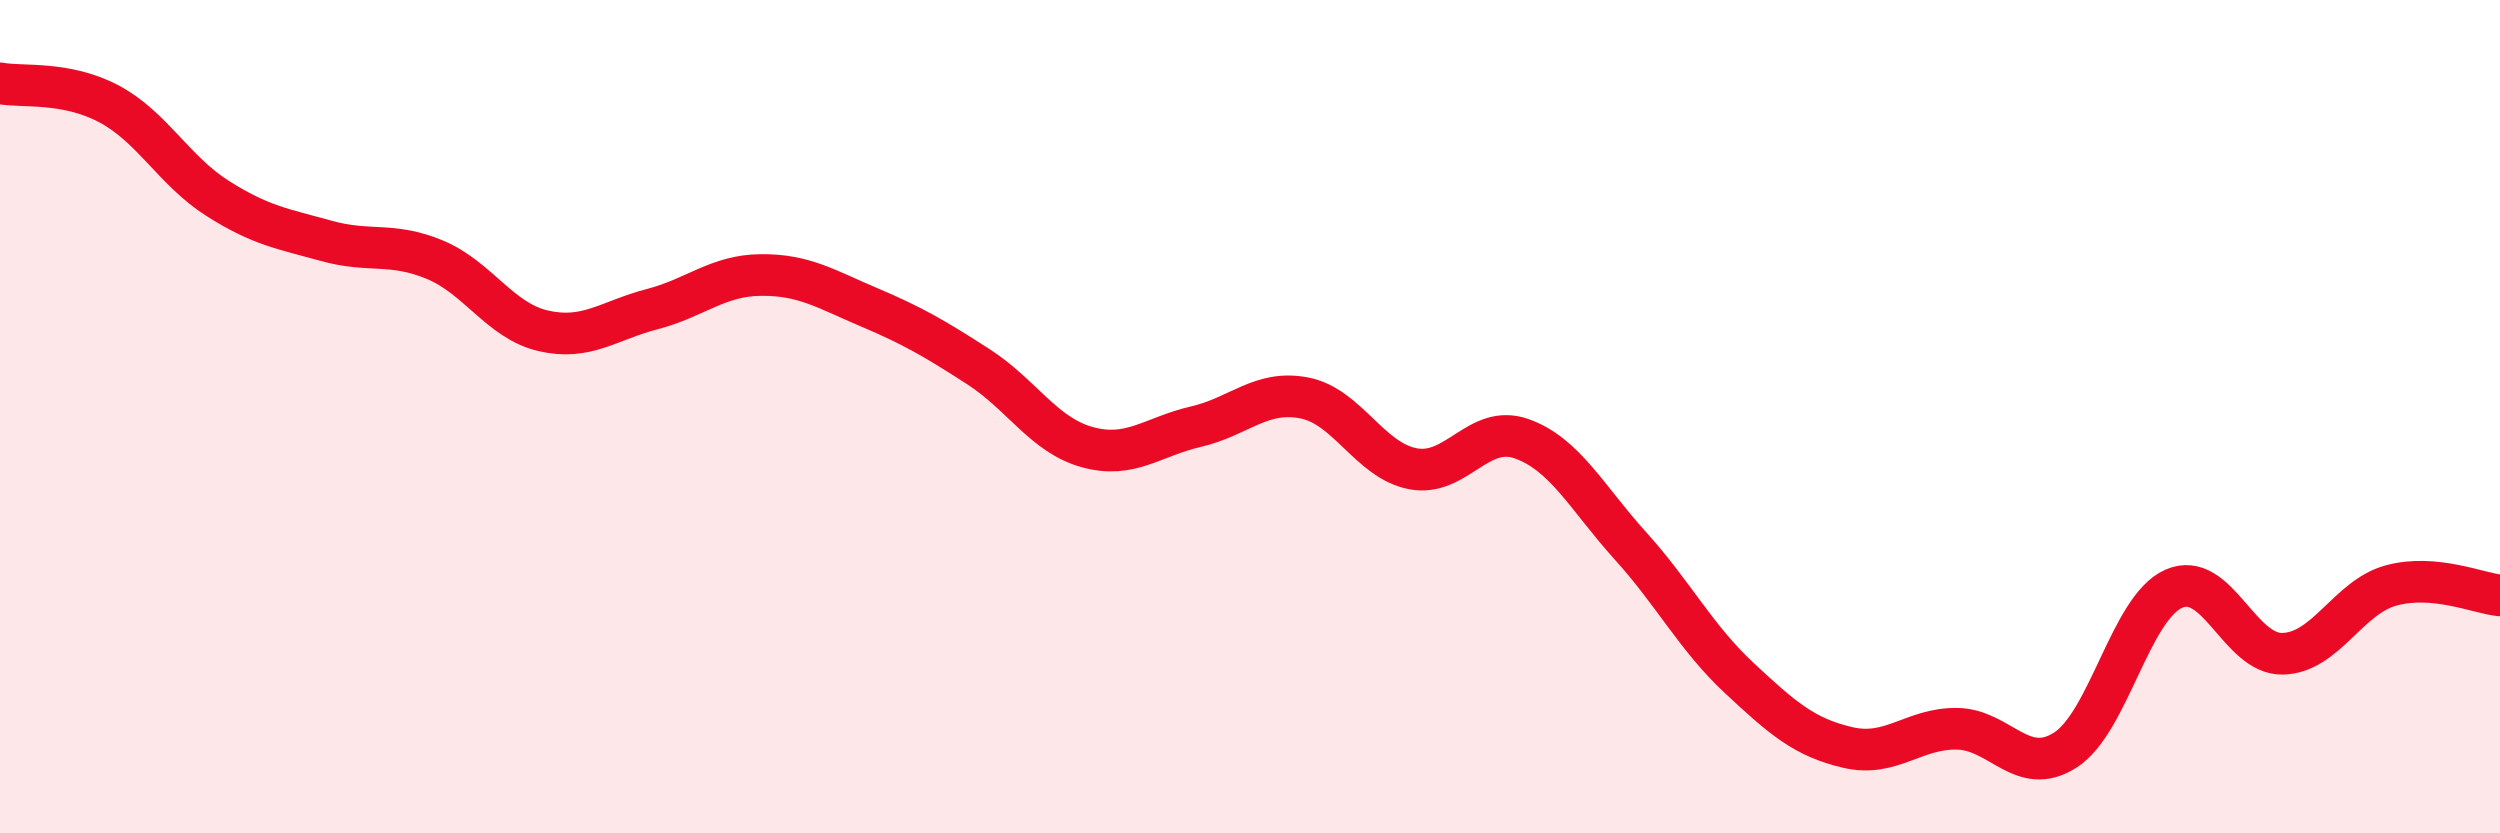 
    <svg width="60" height="20" viewBox="0 0 60 20" xmlns="http://www.w3.org/2000/svg">
      <path
        d="M 0,2 C 0.52,2.1 1.57,1.94 2.61,2.49 C 3.65,3.04 4.18,4.1 5.22,4.76 C 6.26,5.42 6.79,5.49 7.83,5.78 C 8.87,6.07 9.39,5.8 10.43,6.23 C 11.47,6.66 12,7.7 13.04,7.94 C 14.08,8.18 14.61,7.69 15.65,7.42 C 16.69,7.15 17.22,6.61 18.26,6.6 C 19.3,6.59 19.83,6.94 20.87,7.38 C 21.91,7.82 22.44,8.13 23.48,8.8 C 24.52,9.47 25.05,10.44 26.09,10.73 C 27.13,11.02 27.66,10.48 28.7,10.24 C 29.74,10 30.26,9.35 31.3,9.55 C 32.34,9.75 32.87,11.05 33.91,11.25 C 34.95,11.45 35.48,10.16 36.52,10.53 C 37.56,10.9 38.09,11.95 39.13,13.1 C 40.17,14.25 40.7,15.3 41.74,16.27 C 42.78,17.24 43.31,17.7 44.35,17.94 C 45.39,18.18 45.92,17.48 46.96,17.49 C 48,17.5 48.53,18.67 49.57,18 C 50.61,17.33 51.13,14.59 52.17,14.13 C 53.21,13.67 53.74,15.71 54.78,15.69 C 55.82,15.67 56.35,14.33 57.39,14.05 C 58.43,13.77 59.48,14.24 60,14.29L60 20L0 20Z"
        fill="#EB0A25"
        opacity="0.1"
        stroke-linecap="round"
        stroke-linejoin="round"
      />
      <path
        d="M 0,2 C 0.52,2.1 1.57,1.94 2.61,2.49 C 3.65,3.04 4.18,4.1 5.22,4.76 C 6.26,5.42 6.79,5.49 7.83,5.78 C 8.87,6.07 9.39,5.8 10.43,6.23 C 11.47,6.66 12,7.7 13.04,7.94 C 14.08,8.18 14.61,7.69 15.65,7.42 C 16.69,7.15 17.22,6.61 18.26,6.6 C 19.3,6.59 19.83,6.94 20.87,7.38 C 21.91,7.82 22.44,8.13 23.48,8.8 C 24.52,9.47 25.05,10.44 26.09,10.73 C 27.13,11.02 27.66,10.48 28.7,10.24 C 29.74,10 30.26,9.35 31.3,9.55 C 32.34,9.75 32.87,11.05 33.91,11.25 C 34.95,11.45 35.48,10.16 36.52,10.53 C 37.56,10.9 38.09,11.95 39.13,13.1 C 40.17,14.25 40.7,15.3 41.74,16.27 C 42.78,17.24 43.31,17.7 44.35,17.94 C 45.39,18.18 45.92,17.48 46.96,17.49 C 48,17.5 48.53,18.67 49.57,18 C 50.61,17.33 51.13,14.59 52.17,14.13 C 53.21,13.67 53.74,15.71 54.78,15.69 C 55.82,15.67 56.35,14.33 57.39,14.05 C 58.43,13.77 59.48,14.24 60,14.29"
        stroke="#EB0A25"
        stroke-width="1"
        fill="none"
        stroke-linecap="round"
        stroke-linejoin="round"
      />
    </svg>
  